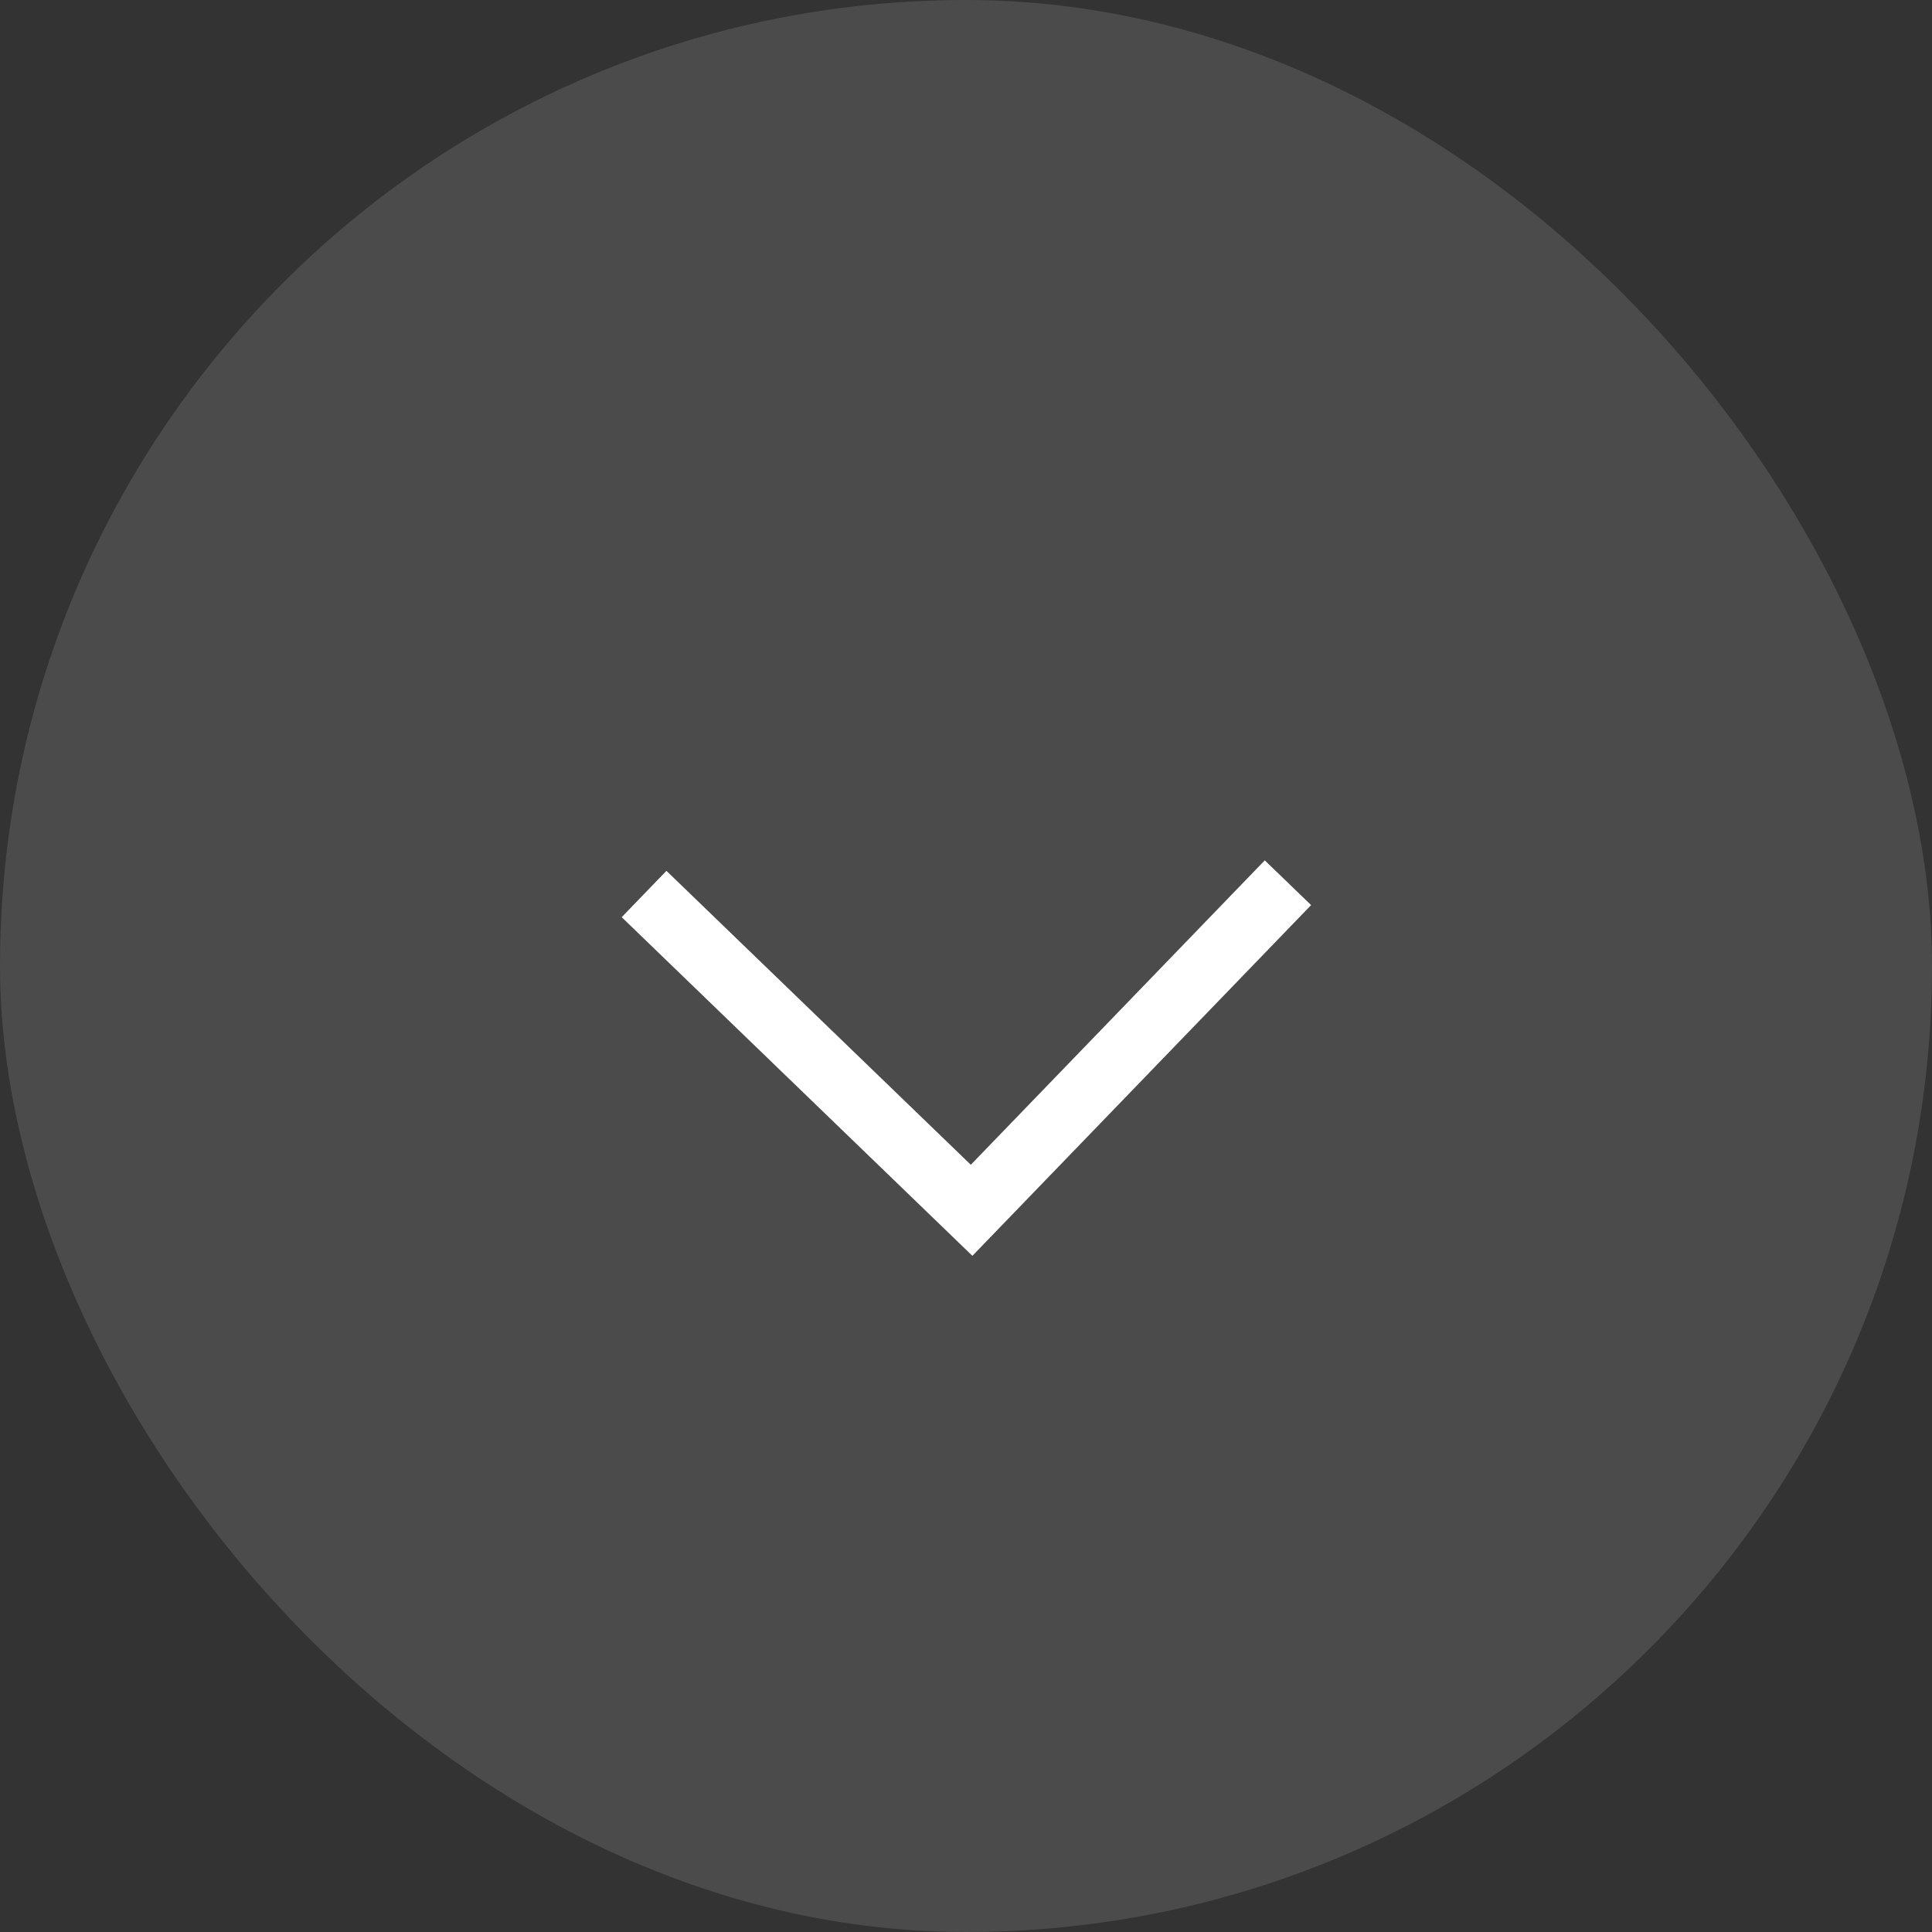 <?xml version="1.0" encoding="UTF-8"?> <svg xmlns="http://www.w3.org/2000/svg" width="60" height="60" viewBox="0 0 60 60" fill="none"><rect x="0" y="0" width="60" height="60" fill="#333333" stroke="none"/><rect width="60" height="60" rx="30" fill="white" fill-opacity="0.12"></rect><path d="M20.002 27.764L30.174 37.587L39.998 27.414" stroke="white" stroke-width="2"></path></svg> 